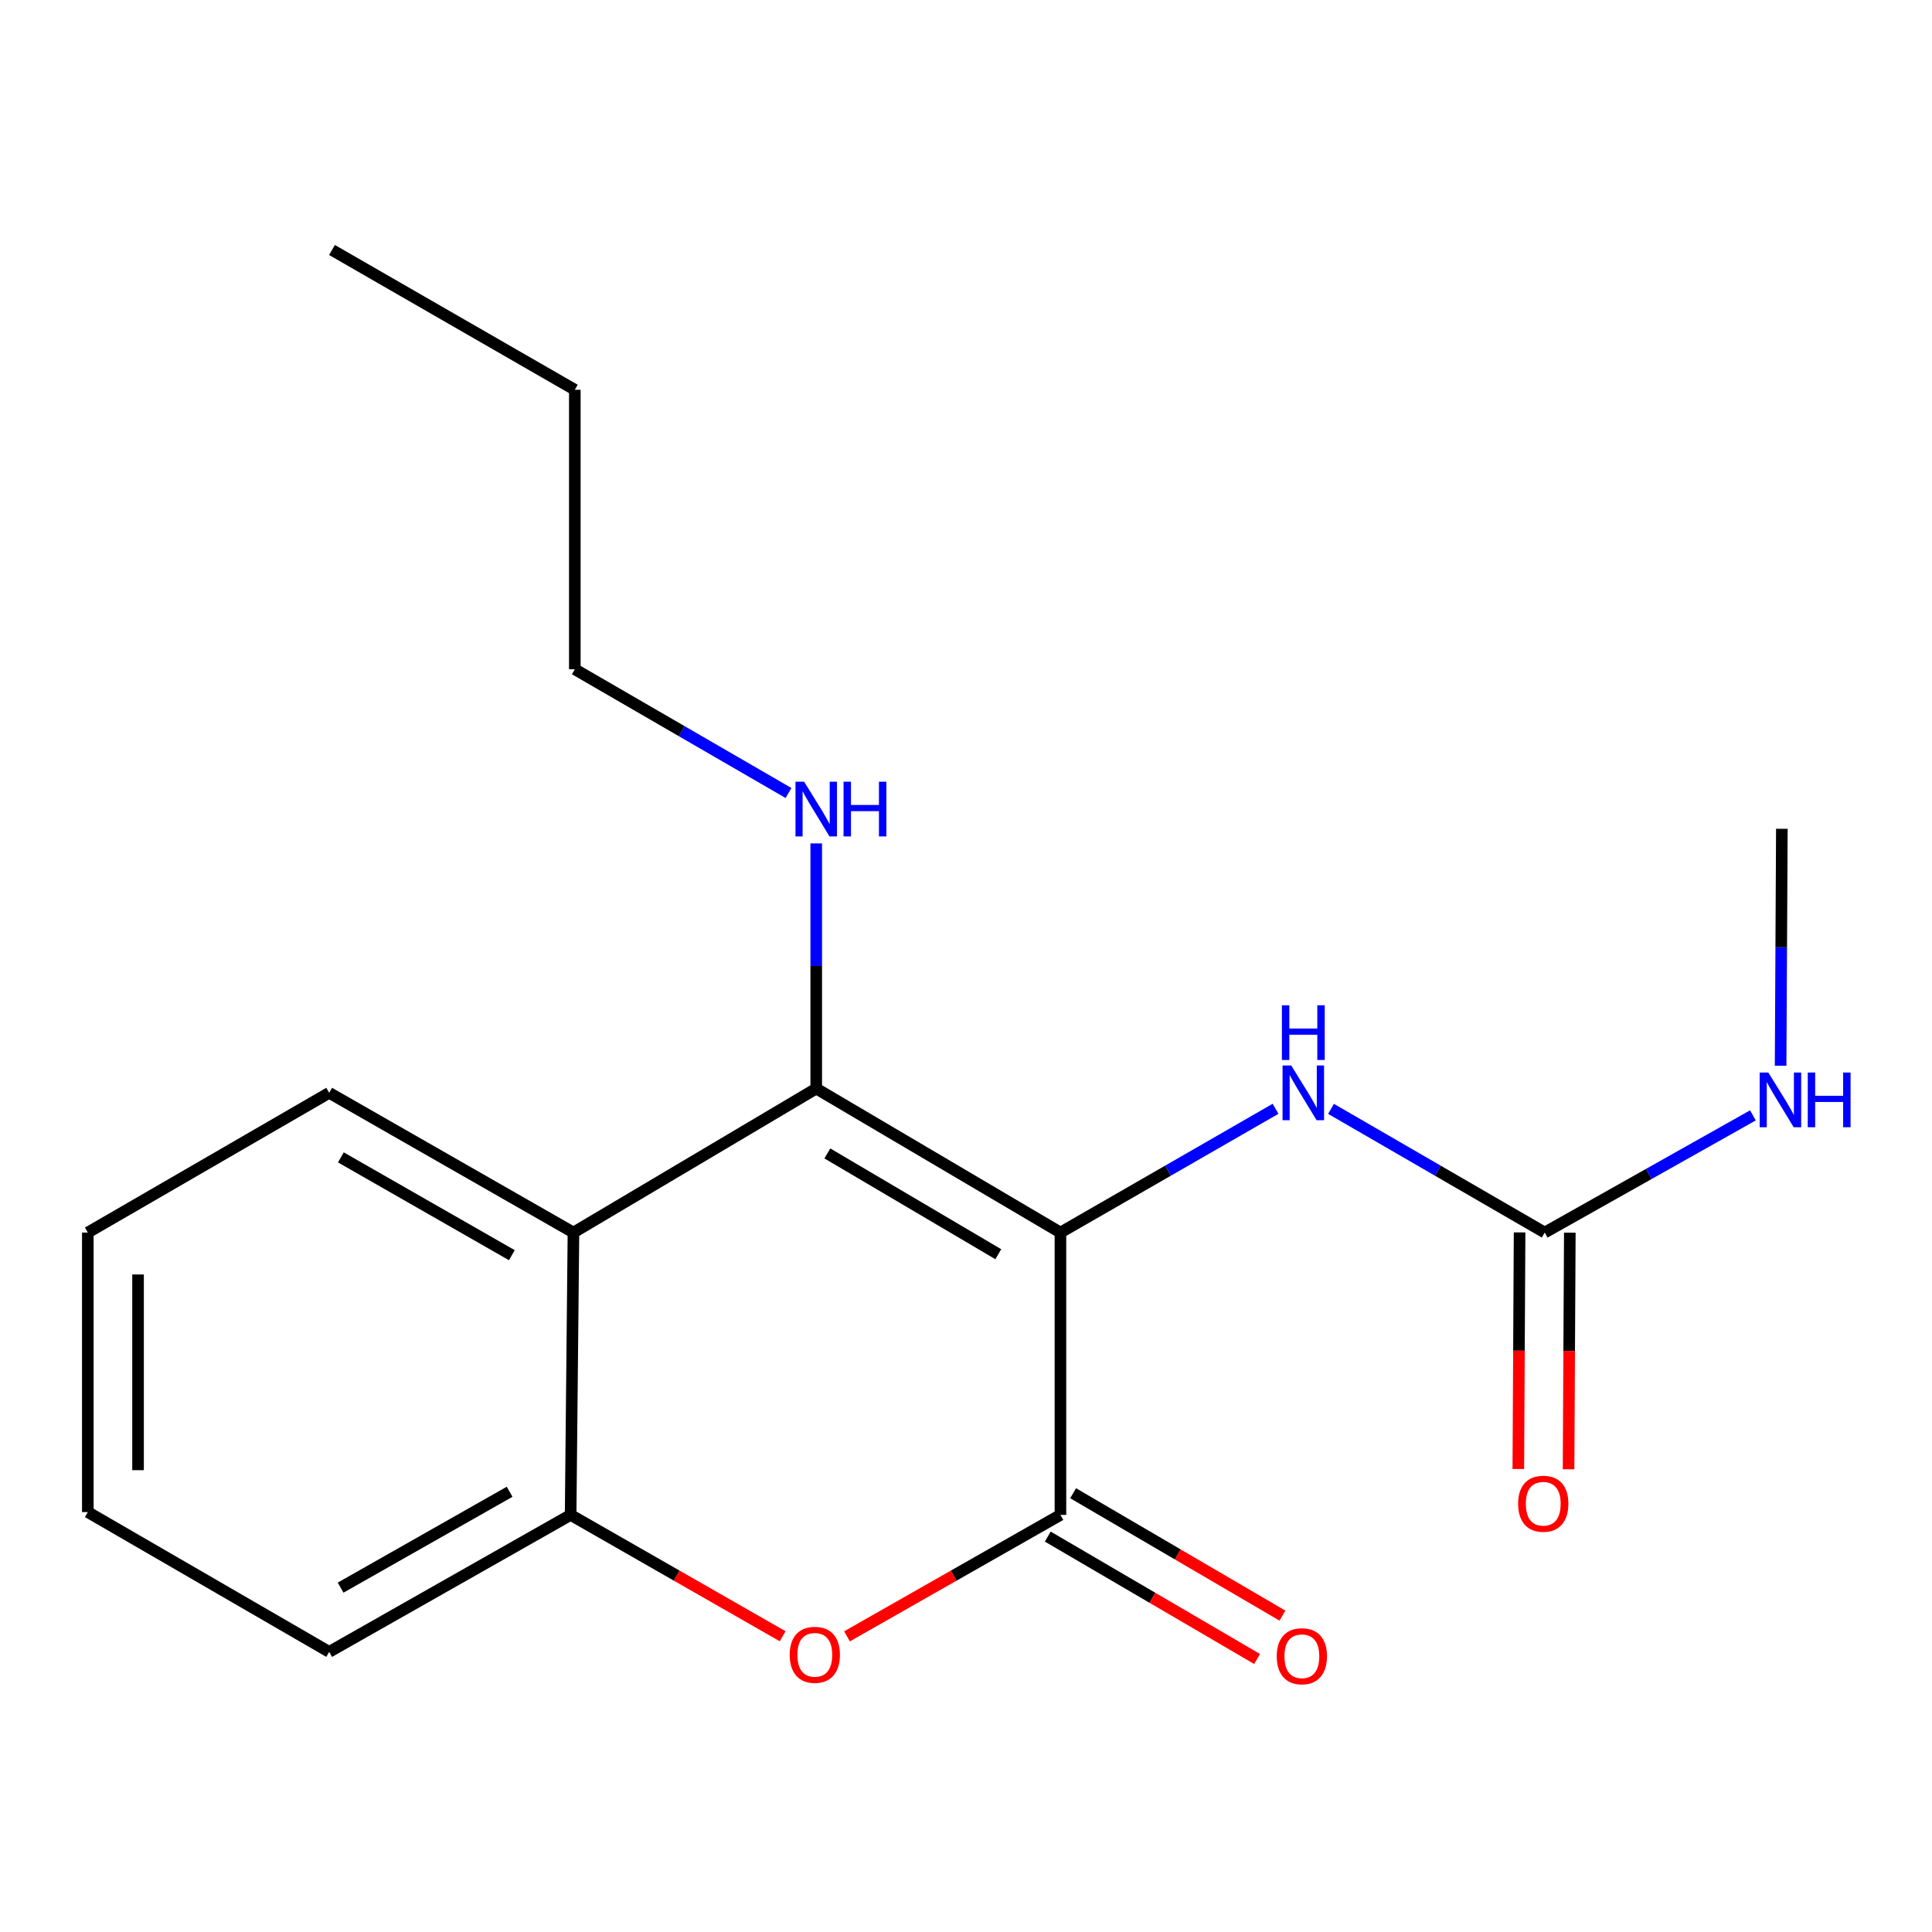 <?xml version='1.0' encoding='iso-8859-1'?>
<svg version='1.1' baseProfile='full'
              xmlns='http://www.w3.org/2000/svg'
                      xmlns:rdkit='http://www.rdkit.org/xml'
                      xmlns:xlink='http://www.w3.org/1999/xlink'
                  xml:space='preserve'
width='1000px' height='1000px' viewBox='0 0 1000 1000'>
<!-- END OF HEADER -->
<rect style='opacity:1.0;fill:#FFFFFF;stroke:none' width='1000' height='1000' x='0' y='0'> </rect>
<path class='bond-0' d='M 548.883,637.966 L 422.481,563.433' style='fill:none;fill-rule:evenodd;stroke:#000000;stroke-width:6px;stroke-linecap:butt;stroke-linejoin:miter;stroke-opacity:1' />
<path class='bond-0' d='M 516.717,649.182 L 428.235,597.009' style='fill:none;fill-rule:evenodd;stroke:#000000;stroke-width:6px;stroke-linecap:butt;stroke-linejoin:miter;stroke-opacity:1' />
<path class='bond-1' d='M 548.883,637.966 L 548.883,784.114' style='fill:none;fill-rule:evenodd;stroke:#000000;stroke-width:6px;stroke-linecap:butt;stroke-linejoin:miter;stroke-opacity:1' />
<path class='bond-4' d='M 548.883,637.966 L 604.555,605.937' style='fill:none;fill-rule:evenodd;stroke:#000000;stroke-width:6px;stroke-linecap:butt;stroke-linejoin:miter;stroke-opacity:1' />
<path class='bond-4' d='M 604.555,605.937 L 660.226,573.908' style='fill:none;fill-rule:evenodd;stroke:#0000FF;stroke-width:6px;stroke-linecap:butt;stroke-linejoin:miter;stroke-opacity:1' />
<path class='bond-3' d='M 422.481,563.433 L 296.815,637.966' style='fill:none;fill-rule:evenodd;stroke:#000000;stroke-width:6px;stroke-linecap:butt;stroke-linejoin:miter;stroke-opacity:1' />
<path class='bond-8' d='M 422.481,563.433 L 422.481,499.991' style='fill:none;fill-rule:evenodd;stroke:#000000;stroke-width:6px;stroke-linecap:butt;stroke-linejoin:miter;stroke-opacity:1' />
<path class='bond-8' d='M 422.481,499.991 L 422.481,436.549' style='fill:none;fill-rule:evenodd;stroke:#0000FF;stroke-width:6px;stroke-linecap:butt;stroke-linejoin:miter;stroke-opacity:1' />
<path class='bond-2' d='M 548.883,784.114 L 493.642,815.544' style='fill:none;fill-rule:evenodd;stroke:#000000;stroke-width:6px;stroke-linecap:butt;stroke-linejoin:miter;stroke-opacity:1' />
<path class='bond-2' d='M 493.642,815.544 L 438.401,846.974' style='fill:none;fill-rule:evenodd;stroke:#FF0000;stroke-width:6px;stroke-linecap:butt;stroke-linejoin:miter;stroke-opacity:1' />
<path class='bond-7' d='M 542.321,795.335 L 596.49,827.013' style='fill:none;fill-rule:evenodd;stroke:#000000;stroke-width:6px;stroke-linecap:butt;stroke-linejoin:miter;stroke-opacity:1' />
<path class='bond-7' d='M 596.49,827.013 L 650.66,858.691' style='fill:none;fill-rule:evenodd;stroke:#FF0000;stroke-width:6px;stroke-linecap:butt;stroke-linejoin:miter;stroke-opacity:1' />
<path class='bond-7' d='M 555.445,772.892 L 609.615,804.569' style='fill:none;fill-rule:evenodd;stroke:#000000;stroke-width:6px;stroke-linecap:butt;stroke-linejoin:miter;stroke-opacity:1' />
<path class='bond-7' d='M 609.615,804.569 L 663.785,836.247' style='fill:none;fill-rule:evenodd;stroke:#FF0000;stroke-width:6px;stroke-linecap:butt;stroke-linejoin:miter;stroke-opacity:1' />
<path class='bond-5' d='M 405.103,846.927 L 350.23,815.52' style='fill:none;fill-rule:evenodd;stroke:#FF0000;stroke-width:6px;stroke-linecap:butt;stroke-linejoin:miter;stroke-opacity:1' />
<path class='bond-5' d='M 350.23,815.52 L 295.356,784.114' style='fill:none;fill-rule:evenodd;stroke:#000000;stroke-width:6px;stroke-linecap:butt;stroke-linejoin:miter;stroke-opacity:1' />
<path class='bond-11' d='M 296.815,637.966 L 170.384,565.643' style='fill:none;fill-rule:evenodd;stroke:#000000;stroke-width:6px;stroke-linecap:butt;stroke-linejoin:miter;stroke-opacity:1' />
<path class='bond-11' d='M 264.94,649.686 L 176.439,599.06' style='fill:none;fill-rule:evenodd;stroke:#000000;stroke-width:6px;stroke-linecap:butt;stroke-linejoin:miter;stroke-opacity:1' />
<path class='bond-19' d='M 296.815,637.966 L 295.356,784.114' style='fill:none;fill-rule:evenodd;stroke:#000000;stroke-width:6px;stroke-linecap:butt;stroke-linejoin:miter;stroke-opacity:1' />
<path class='bond-6' d='M 688.941,573.949 L 744.238,605.957' style='fill:none;fill-rule:evenodd;stroke:#0000FF;stroke-width:6px;stroke-linecap:butt;stroke-linejoin:miter;stroke-opacity:1' />
<path class='bond-6' d='M 744.238,605.957 L 799.536,637.966' style='fill:none;fill-rule:evenodd;stroke:#000000;stroke-width:6px;stroke-linecap:butt;stroke-linejoin:miter;stroke-opacity:1' />
<path class='bond-12' d='M 295.356,784.114 L 170.384,855.006' style='fill:none;fill-rule:evenodd;stroke:#000000;stroke-width:6px;stroke-linecap:butt;stroke-linejoin:miter;stroke-opacity:1' />
<path class='bond-12' d='M 263.782,772.133 L 176.301,821.758' style='fill:none;fill-rule:evenodd;stroke:#000000;stroke-width:6px;stroke-linecap:butt;stroke-linejoin:miter;stroke-opacity:1' />
<path class='bond-9' d='M 786.536,637.896 L 786.208,699.124' style='fill:none;fill-rule:evenodd;stroke:#000000;stroke-width:6px;stroke-linecap:butt;stroke-linejoin:miter;stroke-opacity:1' />
<path class='bond-9' d='M 786.208,699.124 L 785.88,760.352' style='fill:none;fill-rule:evenodd;stroke:#FF0000;stroke-width:6px;stroke-linecap:butt;stroke-linejoin:miter;stroke-opacity:1' />
<path class='bond-9' d='M 812.535,638.035 L 812.208,699.263' style='fill:none;fill-rule:evenodd;stroke:#000000;stroke-width:6px;stroke-linecap:butt;stroke-linejoin:miter;stroke-opacity:1' />
<path class='bond-9' d='M 812.208,699.263 L 811.88,760.492' style='fill:none;fill-rule:evenodd;stroke:#FF0000;stroke-width:6px;stroke-linecap:butt;stroke-linejoin:miter;stroke-opacity:1' />
<path class='bond-10' d='M 799.536,637.966 L 853.421,607.639' style='fill:none;fill-rule:evenodd;stroke:#000000;stroke-width:6px;stroke-linecap:butt;stroke-linejoin:miter;stroke-opacity:1' />
<path class='bond-10' d='M 853.421,607.639 L 907.307,577.312' style='fill:none;fill-rule:evenodd;stroke:#0000FF;stroke-width:6px;stroke-linecap:butt;stroke-linejoin:miter;stroke-opacity:1' />
<path class='bond-13' d='M 408.131,410.462 L 352.827,378.435' style='fill:none;fill-rule:evenodd;stroke:#0000FF;stroke-width:6px;stroke-linecap:butt;stroke-linejoin:miter;stroke-opacity:1' />
<path class='bond-13' d='M 352.827,378.435 L 297.523,346.407' style='fill:none;fill-rule:evenodd;stroke:#000000;stroke-width:6px;stroke-linecap:butt;stroke-linejoin:miter;stroke-opacity:1' />
<path class='bond-14' d='M 921.64,551.629 L 921.962,490.307' style='fill:none;fill-rule:evenodd;stroke:#0000FF;stroke-width:6px;stroke-linecap:butt;stroke-linejoin:miter;stroke-opacity:1' />
<path class='bond-14' d='M 921.962,490.307 L 922.284,428.985' style='fill:none;fill-rule:evenodd;stroke:#000000;stroke-width:6px;stroke-linecap:butt;stroke-linejoin:miter;stroke-opacity:1' />
<path class='bond-16' d='M 170.384,565.643 L 45.455,637.966' style='fill:none;fill-rule:evenodd;stroke:#000000;stroke-width:6px;stroke-linecap:butt;stroke-linejoin:miter;stroke-opacity:1' />
<path class='bond-17' d='M 170.384,855.006 L 45.455,782.655' style='fill:none;fill-rule:evenodd;stroke:#000000;stroke-width:6px;stroke-linecap:butt;stroke-linejoin:miter;stroke-opacity:1' />
<path class='bond-15' d='M 297.523,346.407 L 297.523,201.747' style='fill:none;fill-rule:evenodd;stroke:#000000;stroke-width:6px;stroke-linecap:butt;stroke-linejoin:miter;stroke-opacity:1' />
<path class='bond-18' d='M 297.523,201.747 L 171.842,129.395' style='fill:none;fill-rule:evenodd;stroke:#000000;stroke-width:6px;stroke-linecap:butt;stroke-linejoin:miter;stroke-opacity:1' />
<path class='bond-20' d='M 45.455,637.966 L 45.455,782.655' style='fill:none;fill-rule:evenodd;stroke:#000000;stroke-width:6px;stroke-linecap:butt;stroke-linejoin:miter;stroke-opacity:1' />
<path class='bond-20' d='M 71.454,659.669 L 71.454,760.951' style='fill:none;fill-rule:evenodd;stroke:#000000;stroke-width:6px;stroke-linecap:butt;stroke-linejoin:miter;stroke-opacity:1' />
<path  class='atom-3' d='M 408.744 856.531
Q 408.744 849.731, 412.104 845.931
Q 415.464 842.131, 421.744 842.131
Q 428.024 842.131, 431.384 845.931
Q 434.744 849.731, 434.744 856.531
Q 434.744 863.411, 431.344 867.331
Q 427.944 871.211, 421.744 871.211
Q 415.504 871.211, 412.104 867.331
Q 408.744 863.451, 408.744 856.531
M 421.744 868.011
Q 426.064 868.011, 428.384 865.131
Q 430.744 862.211, 430.744 856.531
Q 430.744 850.971, 428.384 848.171
Q 426.064 845.331, 421.744 845.331
Q 417.424 845.331, 415.064 848.131
Q 412.744 850.931, 412.744 856.531
Q 412.744 862.251, 415.064 865.131
Q 417.424 868.011, 421.744 868.011
' fill='#FF0000'/>
<path  class='atom-5' d='M 668.332 551.483
L 677.612 566.483
Q 678.532 567.963, 680.012 570.643
Q 681.492 573.323, 681.572 573.483
L 681.572 551.483
L 685.332 551.483
L 685.332 579.803
L 681.452 579.803
L 671.492 563.403
Q 670.332 561.483, 669.092 559.283
Q 667.892 557.083, 667.532 556.403
L 667.532 579.803
L 663.852 579.803
L 663.852 551.483
L 668.332 551.483
' fill='#0000FF'/>
<path  class='atom-5' d='M 663.512 520.331
L 667.352 520.331
L 667.352 532.371
L 681.832 532.371
L 681.832 520.331
L 685.672 520.331
L 685.672 548.651
L 681.832 548.651
L 681.832 535.571
L 667.352 535.571
L 667.352 548.651
L 663.512 548.651
L 663.512 520.331
' fill='#0000FF'/>
<path  class='atom-8' d='M 660.841 857.267
Q 660.841 850.467, 664.201 846.667
Q 667.561 842.867, 673.841 842.867
Q 680.121 842.867, 683.481 846.667
Q 686.841 850.467, 686.841 857.267
Q 686.841 864.147, 683.441 868.067
Q 680.041 871.947, 673.841 871.947
Q 667.601 871.947, 664.201 868.067
Q 660.841 864.187, 660.841 857.267
M 673.841 868.747
Q 678.161 868.747, 680.481 865.867
Q 682.841 862.947, 682.841 857.267
Q 682.841 851.707, 680.481 848.907
Q 678.161 846.067, 673.841 846.067
Q 669.521 846.067, 667.161 848.867
Q 664.841 851.667, 664.841 857.267
Q 664.841 862.987, 667.161 865.867
Q 669.521 868.747, 673.841 868.747
' fill='#FF0000'/>
<path  class='atom-9' d='M 416.221 404.613
L 425.501 419.613
Q 426.421 421.093, 427.901 423.773
Q 429.381 426.453, 429.461 426.613
L 429.461 404.613
L 433.221 404.613
L 433.221 432.933
L 429.341 432.933
L 419.381 416.533
Q 418.221 414.613, 416.981 412.413
Q 415.781 410.213, 415.421 409.533
L 415.421 432.933
L 411.741 432.933
L 411.741 404.613
L 416.221 404.613
' fill='#0000FF'/>
<path  class='atom-9' d='M 436.621 404.613
L 440.461 404.613
L 440.461 416.653
L 454.941 416.653
L 454.941 404.613
L 458.781 404.613
L 458.781 432.933
L 454.941 432.933
L 454.941 419.853
L 440.461 419.853
L 440.461 432.933
L 436.621 432.933
L 436.621 404.613
' fill='#0000FF'/>
<path  class='atom-10' d='M 785.785 778.329
Q 785.785 771.529, 789.145 767.729
Q 792.505 763.929, 798.785 763.929
Q 805.065 763.929, 808.425 767.729
Q 811.785 771.529, 811.785 778.329
Q 811.785 785.209, 808.385 789.129
Q 804.985 793.009, 798.785 793.009
Q 792.545 793.009, 789.145 789.129
Q 785.785 785.249, 785.785 778.329
M 798.785 789.809
Q 803.105 789.809, 805.425 786.929
Q 807.785 784.009, 807.785 778.329
Q 807.785 772.769, 805.425 769.969
Q 803.105 767.129, 798.785 767.129
Q 794.465 767.129, 792.105 769.929
Q 789.785 772.729, 789.785 778.329
Q 789.785 784.049, 792.105 786.929
Q 794.465 789.809, 798.785 789.809
' fill='#FF0000'/>
<path  class='atom-11' d='M 915.287 555.137
L 924.567 570.137
Q 925.487 571.617, 926.967 574.297
Q 928.447 576.977, 928.527 577.137
L 928.527 555.137
L 932.287 555.137
L 932.287 583.457
L 928.407 583.457
L 918.447 567.057
Q 917.287 565.137, 916.047 562.937
Q 914.847 560.737, 914.487 560.057
L 914.487 583.457
L 910.807 583.457
L 910.807 555.137
L 915.287 555.137
' fill='#0000FF'/>
<path  class='atom-11' d='M 935.687 555.137
L 939.527 555.137
L 939.527 567.177
L 954.007 567.177
L 954.007 555.137
L 957.847 555.137
L 957.847 583.457
L 954.007 583.457
L 954.007 570.377
L 939.527 570.377
L 939.527 583.457
L 935.687 583.457
L 935.687 555.137
' fill='#0000FF'/>
</svg>
